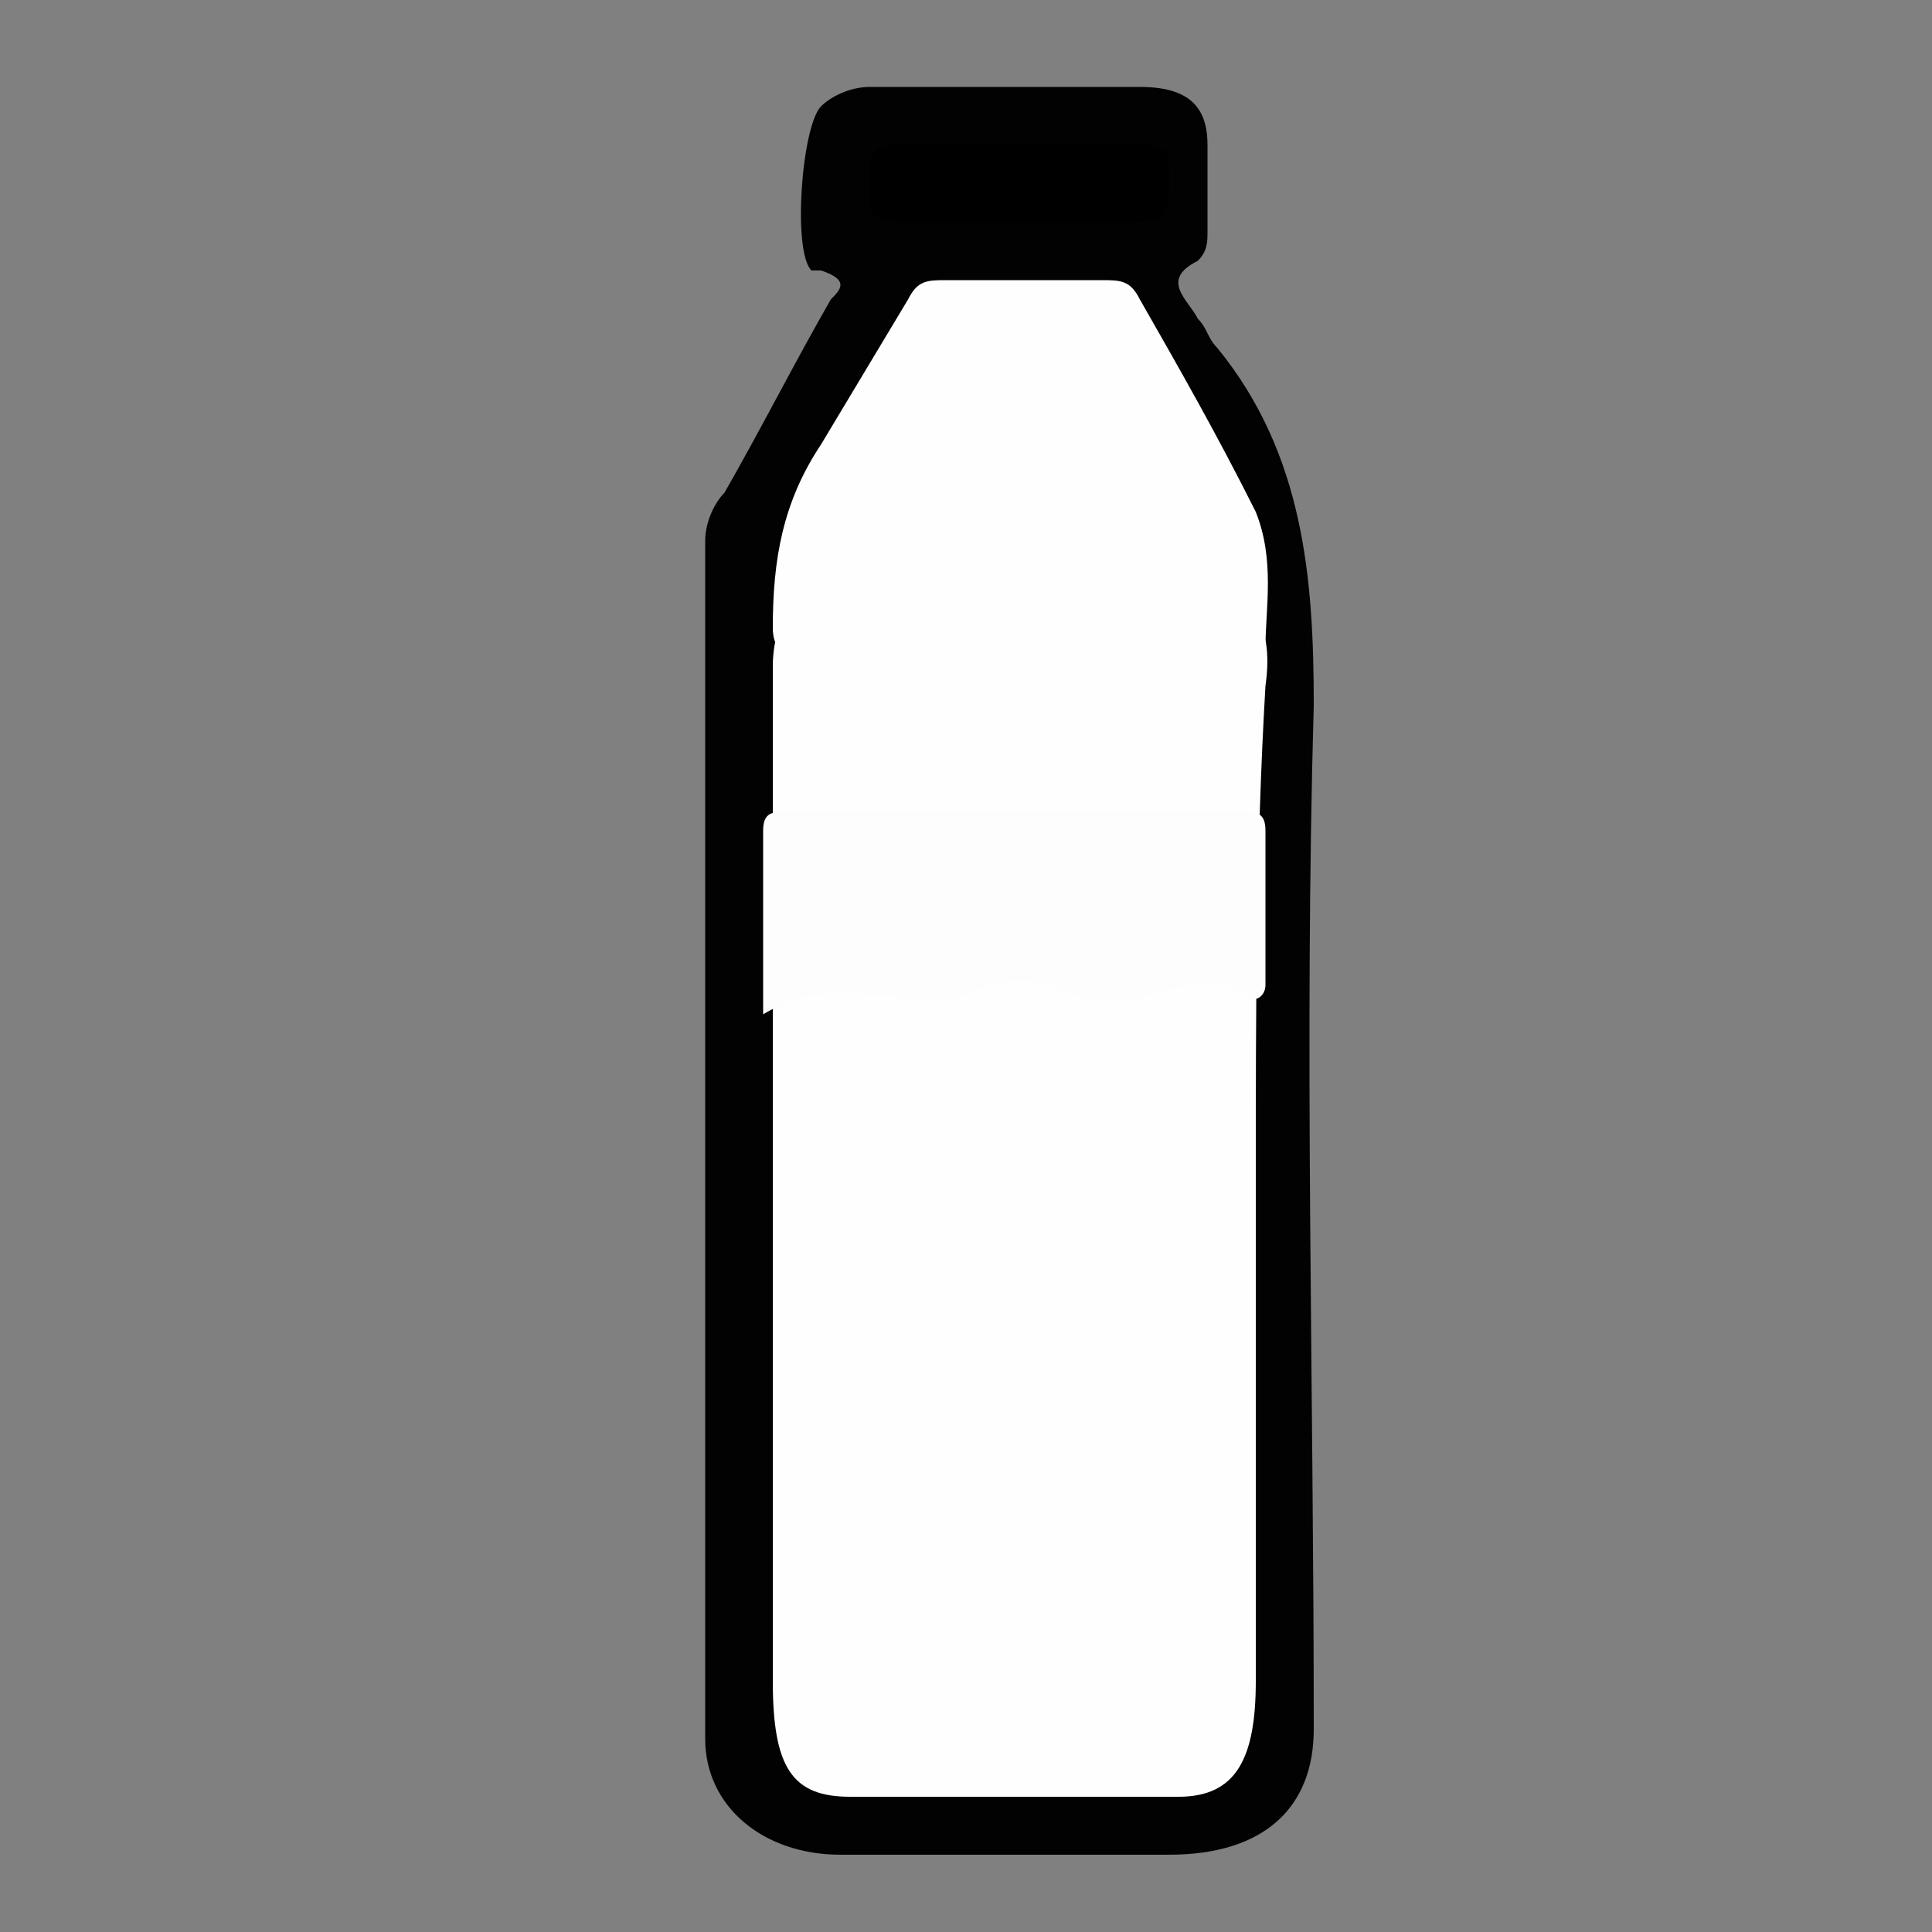 <?xml version="1.0" encoding="UTF-8"?> <svg xmlns="http://www.w3.org/2000/svg" xmlns:xlink="http://www.w3.org/1999/xlink" version="1.1" id="Layer_1" x="0px" y="0px" viewBox="-300.7 381.3 20 20" xml:space="preserve"><rect x="-300.7" y="381.3" width="20" height="20" fill="#808080" stroke="none"/> <g> <path fill="#020202" d="M-290.2,400.5c-0.6,0-1.2,0-1.8,0c-0.8,0-1.4-0.5-1.4-1.2c0-4.1,0-8.3,0-12.4c0-0.2,0.1-0.4,0.2-0.5 c0.4-0.7,0.7-1.3,1.1-2c0.1-0.1,0.2-0.2-0.1-0.3c0,0,0,0-0.1,0c-0.2-0.2-0.1-1.5,0.1-1.7c0.1-0.1,0.3-0.2,0.5-0.2 c0.9,0,1.9,0,2.8,0c0.5,0,0.7,0.2,0.7,0.6c0,0.3,0,0.6,0,0.9c0,0.1,0,0.2-0.1,0.3c-0.4,0.2-0.1,0.4,0,0.6c0.1,0.1,0.1,0.2,0.2,0.3 c0.9,1.1,1,2.4,1,3.7c-0.1,3.5,0,7,0,10.6c0,0.8-0.5,1.3-1.5,1.3C-289.1,400.5-289.7,400.5-290.2,400.5z"></path> <path fill="#FEFEFE" d="M-287.7,393.5c0,1.7,0,3.5,0,5.2c0,0.8-0.2,1.2-0.8,1.2c-1.1,0-2.3,0-3.4,0c-0.6,0-0.8-0.3-0.8-1.2 c0-3.5,0-7,0-10.5c0-0.6,0.4-1.1,0.8-0.8c0.6,0.4,1.1,0.4,1.6,0c0.1-0.1,0.3,0,0.4,0.1c0.5,0.4,0.9,0.4,1.4,0 c0.1-0.1,0.2-0.2,0.4-0.1c0.3,0.1,0.6,0.3,0.5,1C-287.7,390.1-287.7,391.8-287.7,393.5z"></path> <path fill="#FEFEFE" d="M-290.2,388.1c-0.7,0-1.5,0-2.2,0c-0.2,0-0.3-0.1-0.3-0.3c0-0.7,0.1-1.3,0.5-1.9c0.3-0.5,0.6-1,0.9-1.5 c0.1-0.2,0.2-0.2,0.4-0.2c0.5,0,1.1,0,1.6,0c0.2,0,0.3,0,0.4,0.2c0.4,0.7,0.8,1.4,1.2,2.2c0.2,0.5,0.1,1,0.1,1.4 c0,0.2-0.2,0.1-0.3,0.1C-288.8,388.1-289.5,388.1-290.2,388.1C-290.2,388.1-290.2,388.1-290.2,388.1z"></path> <path fill="#FDFDFD" d="M-292.8,391.8c0-0.7,0-1.3,0-1.9c0-0.2,0.1-0.2,0.3-0.2c1.5,0,3,0,4.6,0c0.2,0,0.3,0,0.3,0.2 c0,0.5,0,1.1,0,1.6c0,0.1-0.1,0.2-0.2,0.1c-0.3-0.2-0.7-0.1-1,0c-0.3,0.1-0.5,0.1-0.8,0c-0.4-0.2-0.7-0.2-1.1,0 c-0.3,0.1-0.5,0.1-0.8,0C-291.9,391.6-292.3,391.5-292.8,391.8z"></path> <path d="M-290.2,383.6c-0.4,0-0.8,0-1.2,0c-0.2,0-0.3-0.1-0.3-0.2c0-0.1,0-0.2,0-0.3c0-0.3,0.1-0.3,0.4-0.3c0.8,0,1.6,0,2.4,0 c0.3,0,0.3,0.1,0.3,0.3c0,0.5,0,0.5-0.6,0.5C-289.6,383.6-289.9,383.6-290.2,383.6z"></path> </g> </svg> 